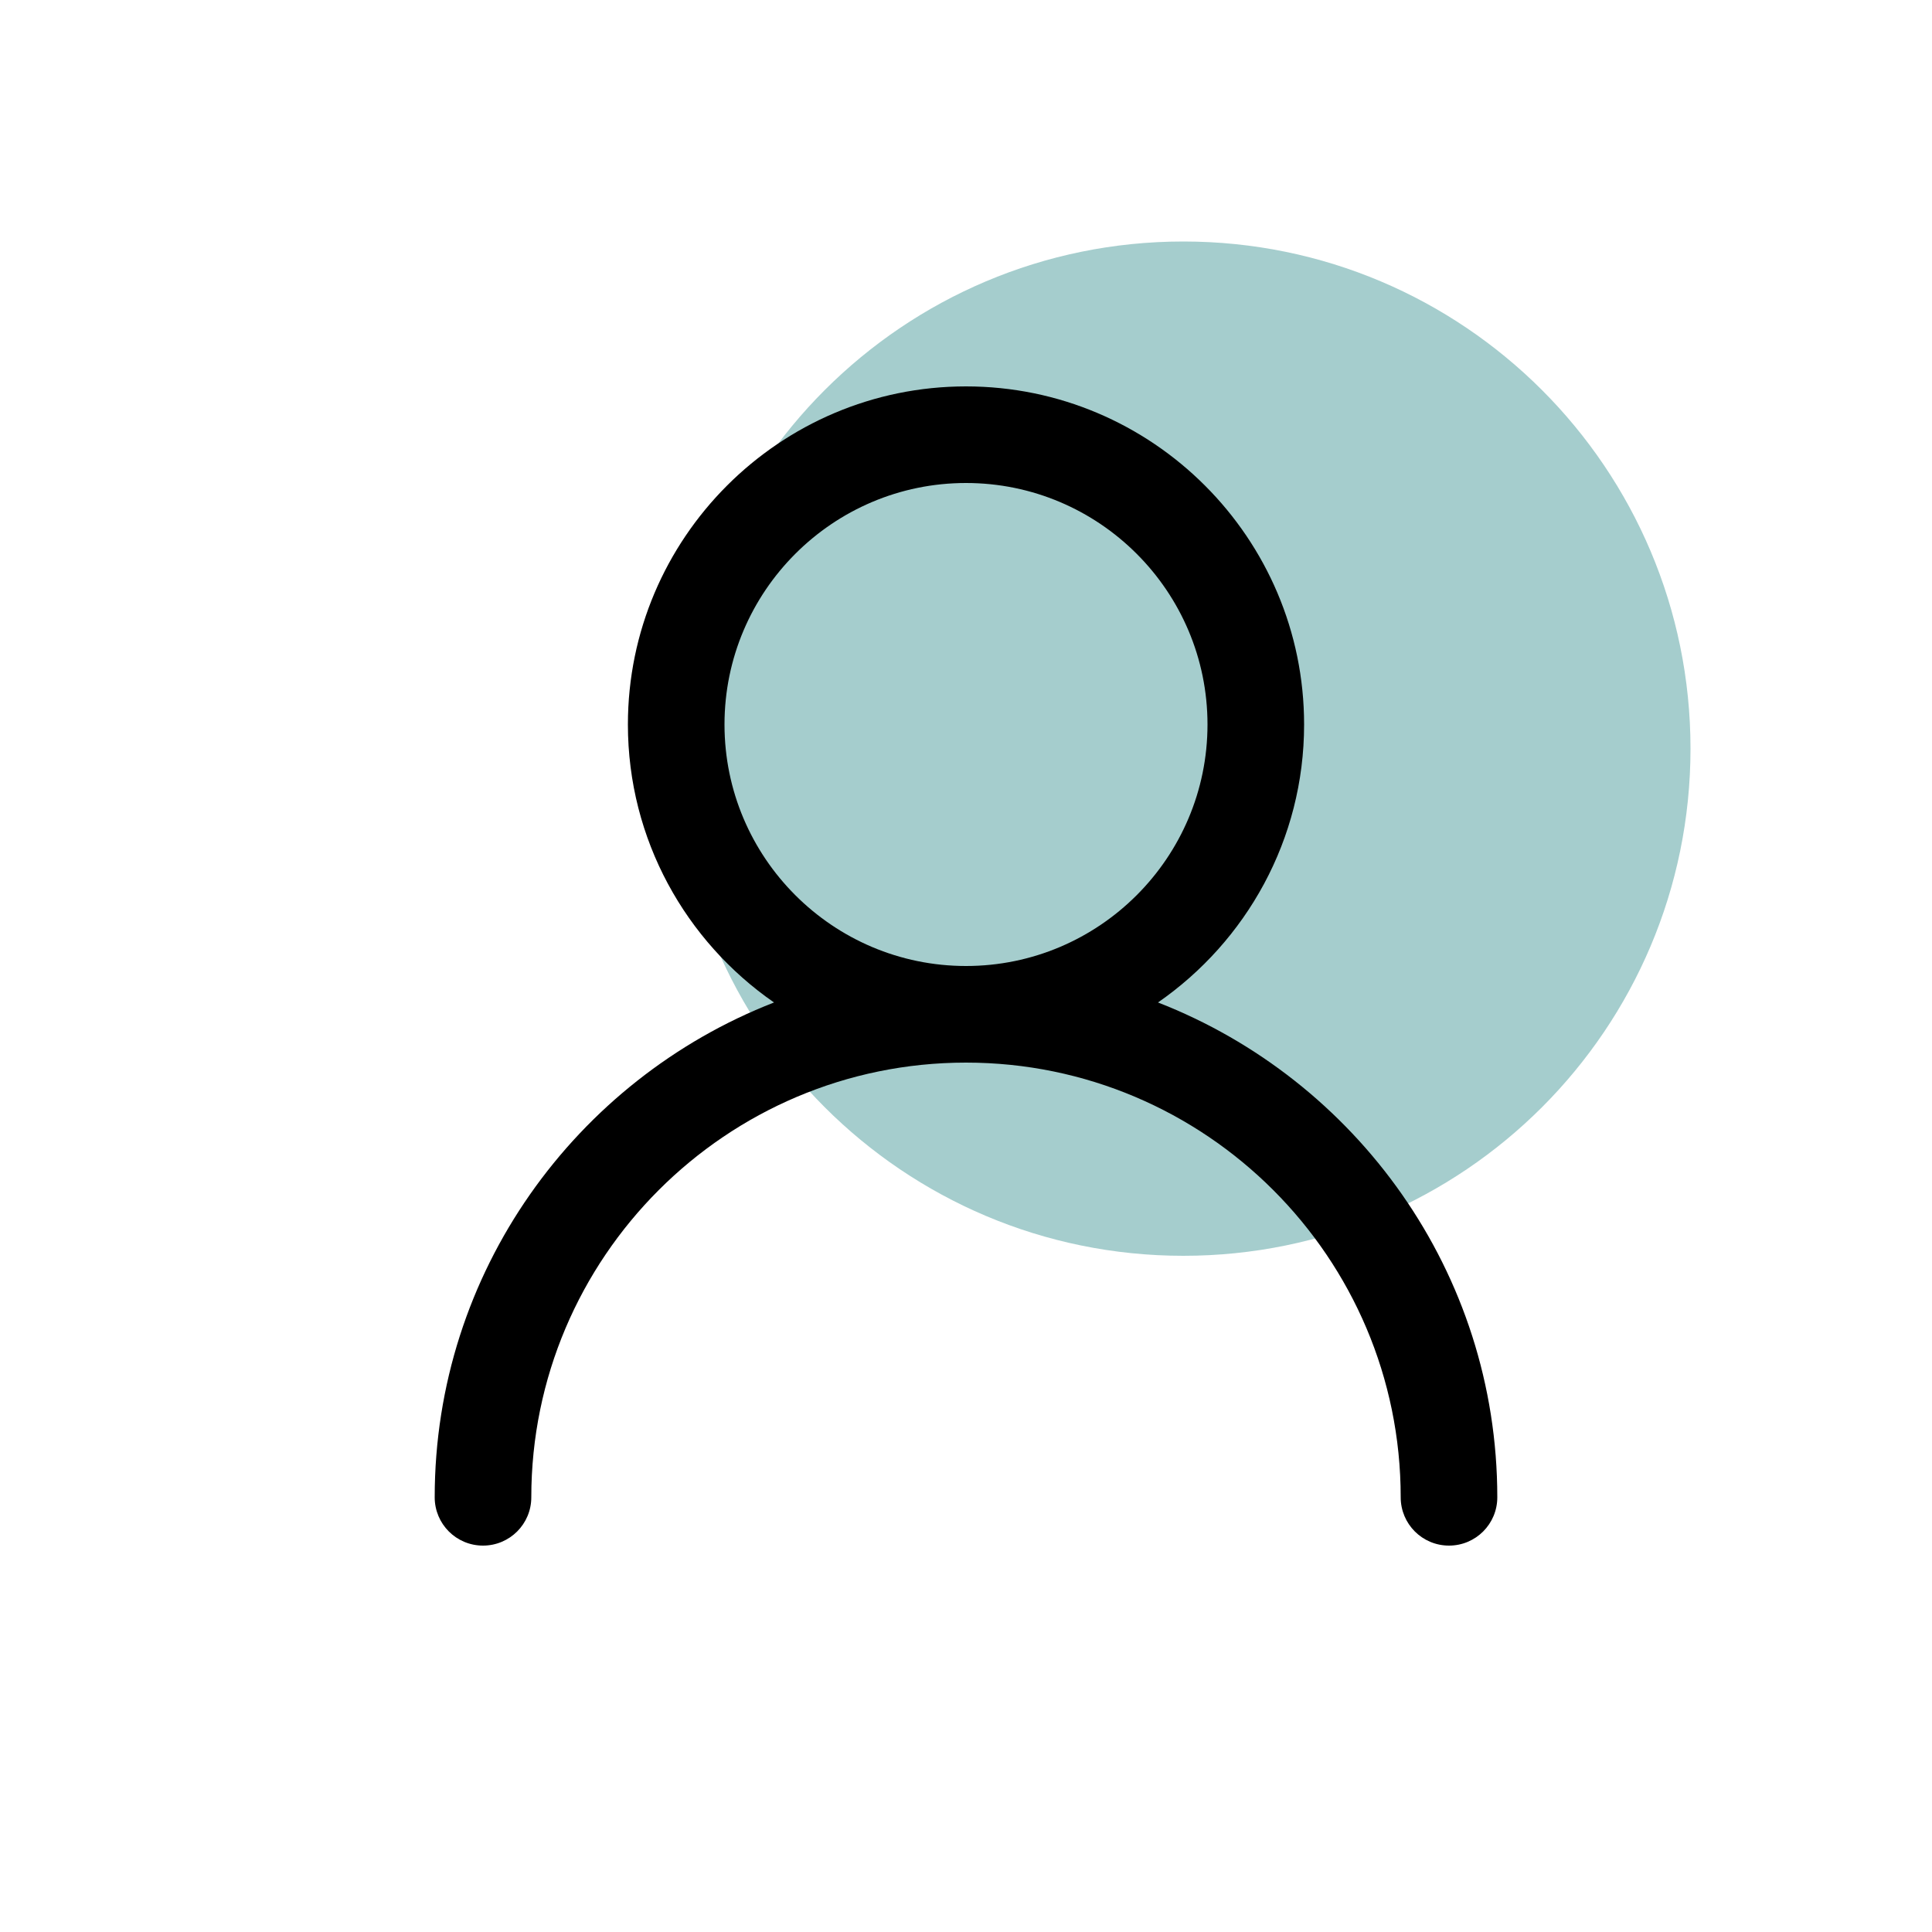 <?xml version="1.0" encoding="UTF-8"?>
<svg viewBox="0 0 40 40" version="1.1" xmlns="http://www.w3.org/2000/svg" xmlns:xlink="http://www.w3.org/1999/xlink">
    <title>02 Atoms/02 Icons/1 Themed Icons/18 Profile</title>
    <g id="02-Atoms/02-Icons/1-Themed-Icons/18-Profile" stroke="none" stroke-width="1" fill="none" fill-rule="evenodd">
        <path d="M35,15.5 C35,21.299 30.299,26 24.5,26 C18.701,26 14,21.299 14,15.5 C14,9.701 18.701,5 24.5,5 C30.299,5 35,9.701 35,15.5" id="BG-Color" fill="#A5CDCD"></path>
        <path d="M15,15 C15,12.243 17.243,10 20,10 C22.757,10 25,12.243 25,15 C25,17.757 22.757,20 20,20 C17.243,20 15,17.757 15,15 M23.975,20.755 C25.8,19.49 27,17.384 27,15 C27,11.141 23.859,8 20,8 C16.141,8 13,11.141 13,15 C13,17.384 14.2,19.49 16.025,20.755 C11.921,22.354 9,26.338 9,31 C9,31.553 9.447,32 10,32 C10.553,32 11,31.553 11,31 C11,26.037 15.037,22 20,22 C24.963,22 29,26.037 29,31 C29,31.553 29.447,32 30,32 C30.553,32 31,31.553 31,31 C31,26.338 28.079,22.354 23.975,20.755" id="Icon" fill="#000000" fill-rule="nonzero"></path>
    </g>
</svg>